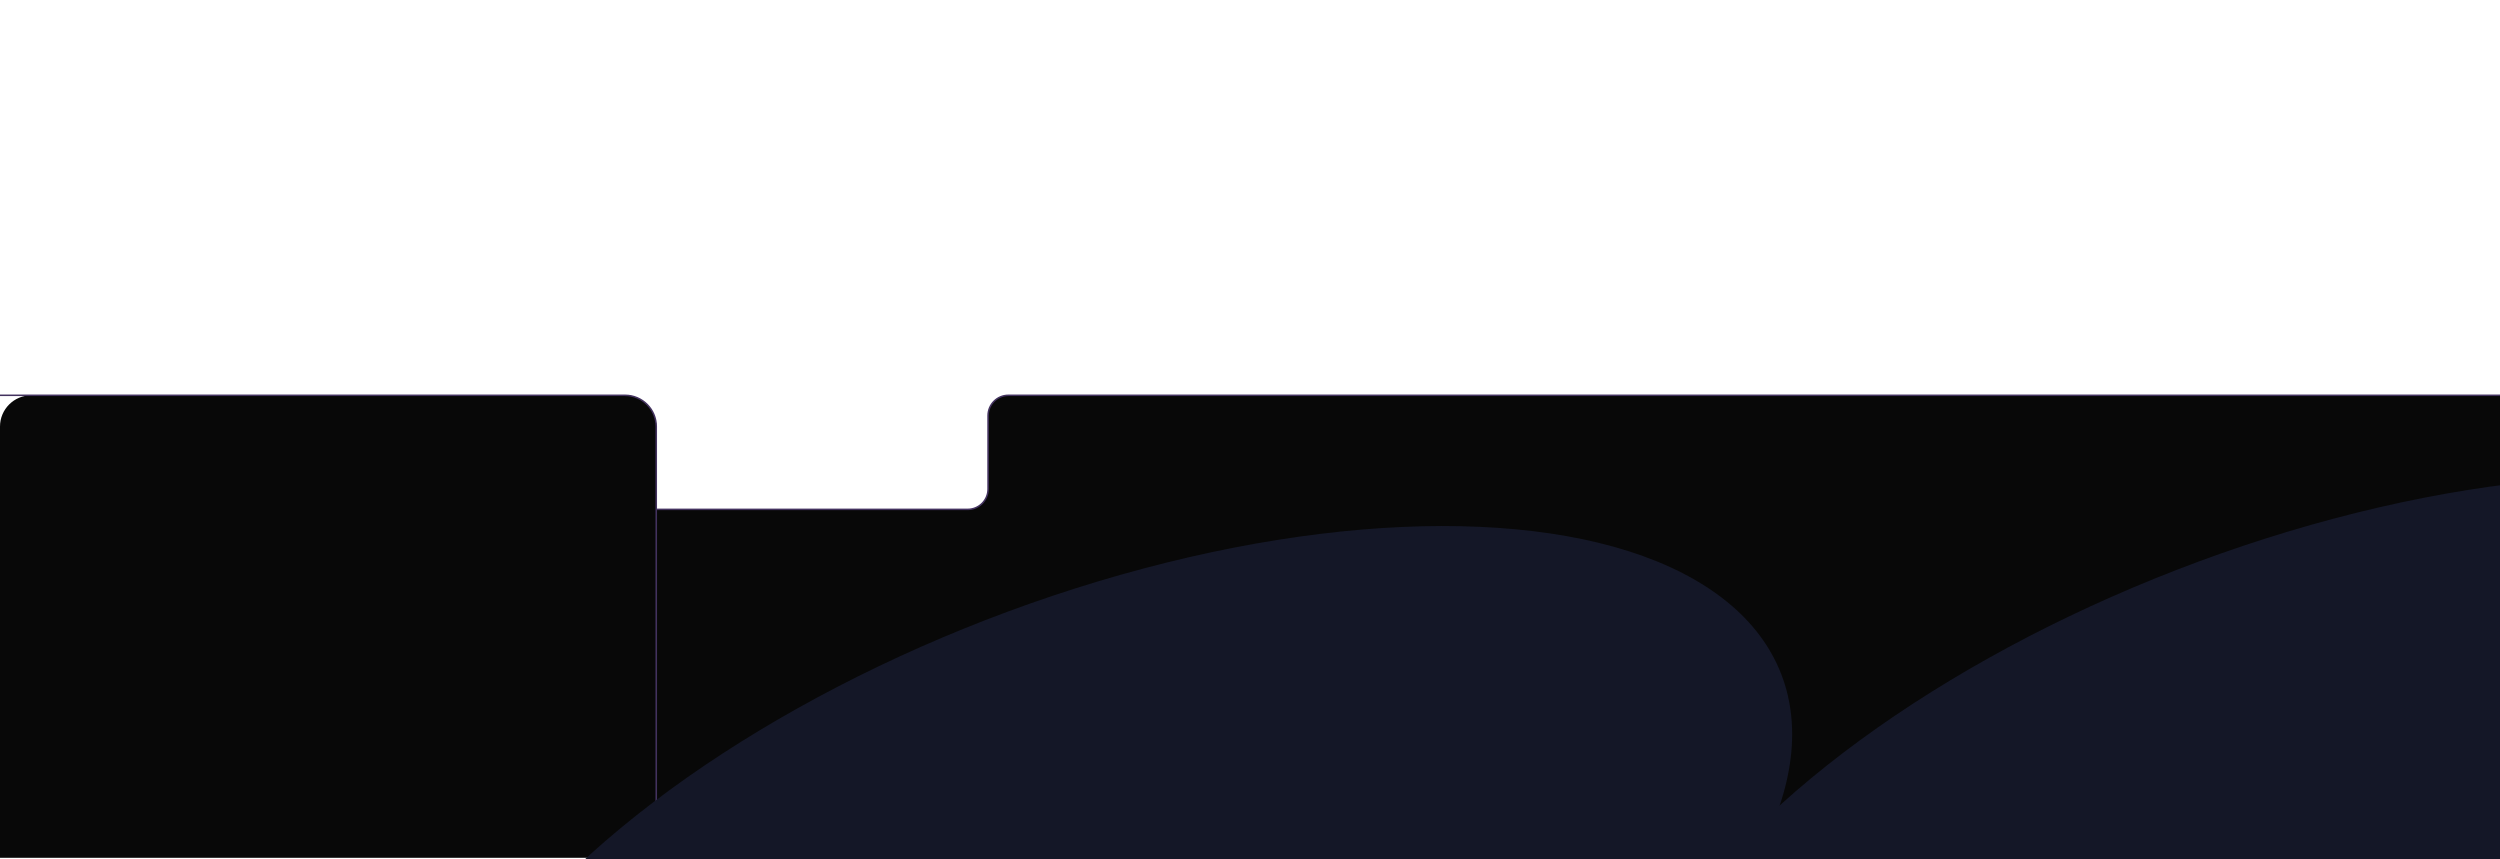 <svg width="1600" height="550" viewBox="0 0 1600 550" fill="none" xmlns="http://www.w3.org/2000/svg">
<path fill-rule="evenodd" clip-rule="evenodd" d="M645.369 253H1600V547.229C1600 548.76 1598.76 550 1597.23 550H422.771C421.24 550 420 548.76 420 547.229V549.002H0V273.002C0 261.956 8.954 253.002 20 253.002H400C411.046 253.002 420 261.956 420 273.002V326.005L619.369 326.003C626.548 326.003 632.369 320.182 632.369 313.003V266C632.369 258.82 638.189 253 645.369 253Z" fill="#080808"/>
<path d="M1600 253H645.369C638.189 253 632.369 258.82 632.369 266V313.003C632.369 320.182 626.548 326.003 619.369 326.003L420 326.005" stroke="#43325F"/>
<path d="M0 253H400C411.046 253 420 261.954 420 273V550" stroke="#43325F"/>
<g style="mix-blend-mode:lighten" filter="url(#filter0_f_179_9780)">
<ellipse cx="367.39" cy="351.273" rx="367.39" ry="351.273" transform="matrix(0.999 0.044 -0.673 0.74 579.797 321)" fill="#141727"/>
</g>
<g style="mix-blend-mode:lighten" filter="url(#filter1_f_179_9780)">
<ellipse cx="367.39" cy="351.273" rx="367.39" ry="351.273" transform="matrix(0.999 0.044 -0.673 0.74 1341.8 289)" fill="#141727"/>
</g>
<defs>
<filter id="filter0_f_179_9780" x="-30.196" y="32.711" width="1481.25" height="1128.68" filterUnits="userSpaceOnUse" color-interpolation-filters="sRGB">
<feFlood flood-opacity="0" result="BackgroundImageFix"/>
<feBlend mode="normal" in="SourceGraphic" in2="BackgroundImageFix" result="shape"/>
<feGaussianBlur stdDeviation="152" result="effect1_foregroundBlur_179_9780"/>
</filter>
<filter id="filter1_f_179_9780" x="731.804" y="0.711" width="1481.25" height="1128.68" filterUnits="userSpaceOnUse" color-interpolation-filters="sRGB">
<feFlood flood-opacity="0" result="BackgroundImageFix"/>
<feBlend mode="normal" in="SourceGraphic" in2="BackgroundImageFix" result="shape"/>
<feGaussianBlur stdDeviation="152" result="effect1_foregroundBlur_179_9780"/>
</filter>
</defs>
</svg>
